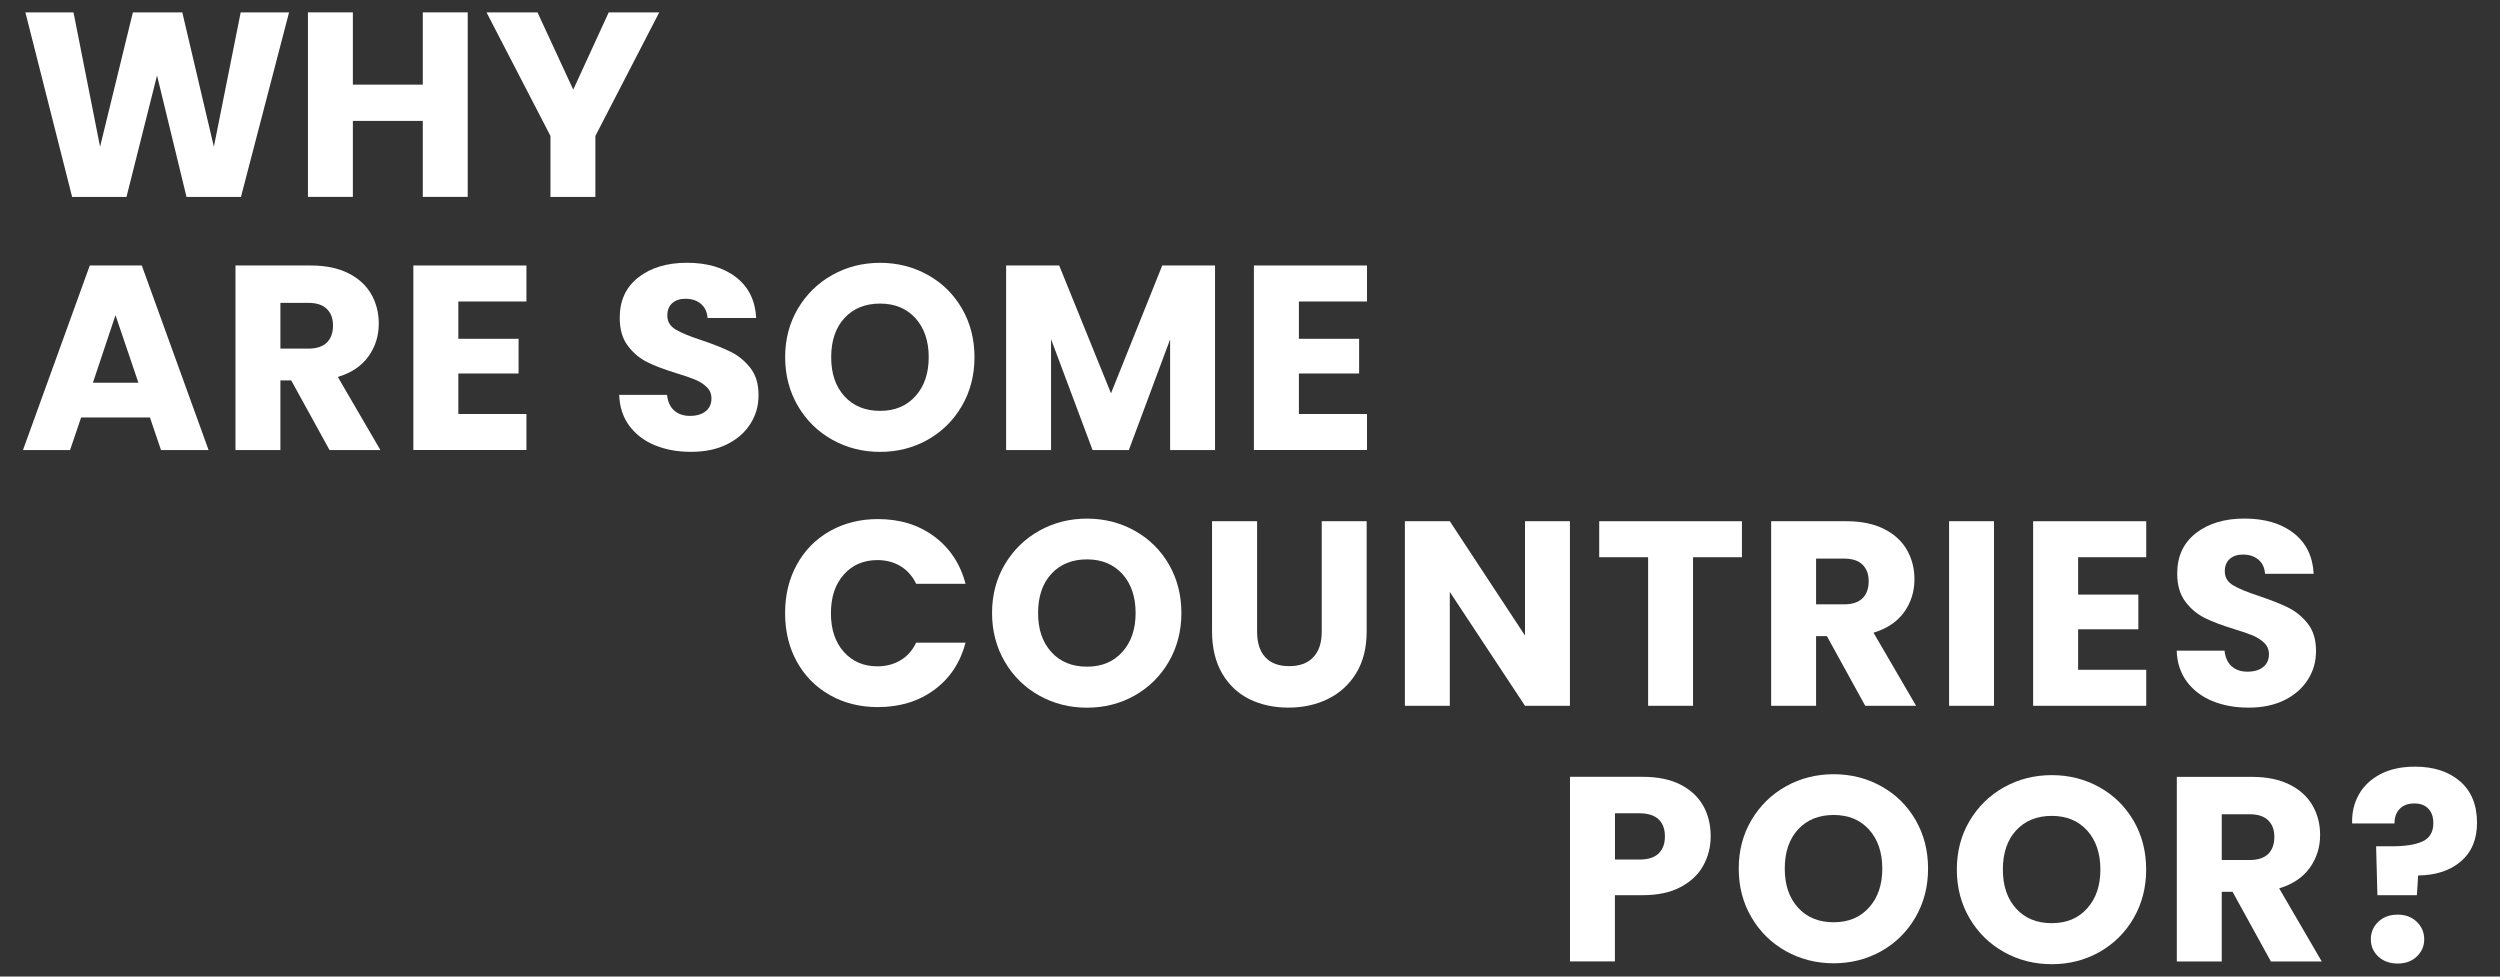 <?xml version="1.0" encoding="UTF-8"?>
<svg id="a" data-name="Layer 1" xmlns="http://www.w3.org/2000/svg" viewBox="0 0 384 150">
  <rect x="0" y="0" width="384" height="150" fill="#333333" stroke="none"/>
  <defs>
    <style>
      .d {
        fill: #fff;
      }
    </style>
  </defs>
  <g id="b">
    <g id="c">
      <g>
        <g>
          <path class="d" d="M23.04,64.12H12.46l-1.7,5.01H3.53l10.26-28.35h7.99l10.26,28.35h-7.31l-1.7-5.01h0Zm-1.78-5.33l-3.52-10.38-3.47,10.38h6.99Z"/>
          <path class="d" d="M50.62,69.13l-5.89-10.7h-1.66v10.7h-6.9v-28.35h11.59c2.23,0,4.14,.39,5.71,1.17,1.57,.78,2.75,1.85,3.54,3.21,.78,1.36,1.17,2.88,1.17,4.54,0,1.89-.53,3.56-1.59,5.05-1.07,1.48-2.63,2.53-4.7,3.15l6.54,11.23h-7.8Zm-7.55-15.58h4.28c1.26,0,2.22-.31,2.85-.93s.95-1.49,.95-2.62-.32-1.92-.95-2.55c-.63-.62-1.58-.93-2.85-.93h-4.28s0,7.02,0,7.02Z"/>
          <path class="d" d="M70.4,46.31v5.73h9.25v5.33h-9.25v6.22h10.46v5.53h-17.37v-28.34h17.37v5.53h-10.46Z"/>
        </g>
        <g>
          <path class="d" d="M100.61,68.4c-1.64-.67-2.95-1.67-3.94-2.99-.98-1.32-1.5-2.91-1.56-4.76h7.35c.11,1.05,.47,1.85,1.09,2.4,.62,.55,1.42,.83,2.42,.83s1.83-.23,2.42-.71c.59-.47,.89-1.12,.89-1.96,0-.7-.24-1.28-.71-1.74-.47-.46-1.05-.84-1.73-1.13-.69-.29-1.66-.63-2.93-1.01-1.83-.57-3.33-1.13-4.48-1.7s-2.15-1.4-2.99-2.51c-.84-1.1-1.25-2.55-1.25-4.32,0-2.64,.95-4.7,2.87-6.2,1.91-1.49,4.4-2.24,7.47-2.24s5.64,.74,7.55,2.24c1.91,1.49,2.93,3.57,3.07,6.24h-7.47c-.06-.91-.39-1.63-1.01-2.16s-1.41-.79-2.39-.79c-.84,0-1.51,.22-2.02,.67-.51,.44-.76,1.09-.76,1.92,0,.91,.43,1.63,1.29,2.14s2.21,1.07,4.04,1.66c1.83,.62,3.32,1.21,4.46,1.78,1.14,.57,2.13,1.39,2.97,2.46s1.25,2.46,1.25,4.16-.41,3.08-1.24,4.4-2.01,2.37-3.57,3.15c-1.56,.78-3.4,1.17-5.53,1.17s-3.93-.34-5.57-1.01h0Z"/>
          <path class="d" d="M127.85,67.55c-2.22-1.24-3.99-2.97-5.29-5.19s-1.96-4.72-1.96-7.49,.65-5.26,1.96-7.47c1.31-2.2,3.07-3.93,5.29-5.17,2.22-1.24,4.67-1.86,7.33-1.86s5.11,.62,7.33,1.86,3.97,2.96,5.25,5.17c1.28,2.21,1.92,4.7,1.92,7.47s-.65,5.27-1.94,7.49c-1.29,2.22-3.05,3.95-5.25,5.19-2.21,1.24-4.65,1.86-7.31,1.86s-5.11-.62-7.33-1.86Zm12.76-6.7c1.36-1.51,2.04-3.5,2.04-5.98s-.68-4.5-2.04-6c-1.36-1.49-3.17-2.24-5.43-2.24s-4.11,.74-5.47,2.22c-1.36,1.48-2.04,3.49-2.04,6.02s.68,4.5,2.04,6c1.36,1.49,3.19,2.24,5.47,2.24s4.07-.75,5.43-2.26Z"/>
          <path class="d" d="M186.63,40.78v28.35h-6.9v-17l-6.34,17h-5.57l-6.38-17.04v17.04h-6.9v-28.35h8.15l7.96,19.63,7.87-19.63s8.12,0,8.12,0Z"/>
          <path class="d" d="M199.51,46.31v5.73h9.25v5.33h-9.25v6.22h10.46v5.53h-17.37v-28.34h17.37v5.53h-10.46Z"/>
        </g>
        <g>
          <path class="d" d="M44.4,1.9l-7.39,28.35h-8.36l-4.53-18.66-4.69,18.66H11.08L3.9,1.9h7.39l4.08,20.64L20.41,1.9h7.59l4.85,20.64L36.97,1.9h7.43Z"/>
          <path class="d" d="M71.84,1.9V30.24h-6.9v-11.67h-10.74v11.67h-6.9V1.9h6.9V13h10.74V1.9h6.9Z"/>
          <path class="d" d="M101.26,1.9l-9.81,18.98v9.37h-6.9v-9.37L74.73,1.9h7.83l5.49,11.87,5.45-11.87h7.75Z"/>
        </g>
        <g>
          <g>
            <path class="d" d="M122.41,86.7c1.21-2.2,2.9-3.9,5.07-5.13,2.17-1.22,4.62-1.84,7.37-1.84,3.37,0,6.25,.89,8.65,2.67,2.39,1.78,4,4.2,4.81,7.27h-7.59c-.57-1.19-1.37-2.08-2.4-2.71-1.04-.62-2.22-.93-3.54-.93-2.13,0-3.85,.74-5.17,2.22-1.32,1.48-1.98,3.46-1.98,5.94s.66,4.46,1.98,5.94,3.05,2.22,5.17,2.22c1.32,0,2.5-.31,3.54-.93s1.84-1.52,2.4-2.71h7.59c-.81,3.07-2.41,5.49-4.81,7.25-2.39,1.76-5.28,2.65-8.65,2.65-2.74,0-5.21-.61-7.37-1.84-2.17-1.23-3.86-2.93-5.07-5.11-1.21-2.18-1.82-4.67-1.82-7.47s.6-5.3,1.82-7.49h0Z"/>
            <path class="d" d="M159.63,106.84c-2.22-1.24-3.99-2.97-5.29-5.19s-1.96-4.72-1.96-7.49,.65-5.26,1.96-7.47c1.31-2.2,3.07-3.93,5.29-5.17,2.22-1.24,4.67-1.86,7.33-1.86s5.11,.62,7.33,1.86,3.97,2.96,5.25,5.17c1.28,2.21,1.92,4.7,1.92,7.47s-.65,5.27-1.94,7.49c-1.29,2.22-3.05,3.95-5.25,5.19-2.21,1.24-4.65,1.86-7.31,1.86s-5.11-.62-7.33-1.86h0Zm12.76-6.7c1.36-1.51,2.04-3.5,2.04-5.98s-.68-4.5-2.04-6c-1.36-1.49-3.17-2.24-5.43-2.24s-4.11,.74-5.47,2.22c-1.36,1.48-2.04,3.49-2.04,6.02s.68,4.5,2.04,6,3.19,2.24,5.47,2.24,4.07-.75,5.43-2.26Z"/>
            <path class="d" d="M193.09,80.06v16.96c0,1.7,.41,3,1.25,3.92s2.06,1.38,3.68,1.38,2.86-.46,3.71-1.38c.86-.91,1.29-2.22,1.29-3.92v-16.96h6.9v16.92c0,2.53-.54,4.67-1.61,6.42-1.07,1.75-2.53,3.07-4.34,3.96s-3.85,1.33-6.08,1.33-4.23-.44-6-1.31c-1.76-.88-3.16-2.2-4.18-3.96s-1.54-3.91-1.54-6.44v-16.92h6.92Z"/>
            <path class="d" d="M241.14,108.41h-6.9l-11.55-17.49v17.49h-6.9v-28.35h6.9l11.55,17.56v-17.56h6.9v28.35h0Z"/>
            <path class="d" d="M267.56,80.06v5.53h-7.51v22.82h-6.9v-22.82h-7.51v-5.53h21.92Z"/>
            <path class="d" d="M286.5,108.41l-5.89-10.7h-1.66v10.7h-6.9v-28.35h11.59c2.23,0,4.14,.39,5.71,1.17,1.57,.78,2.75,1.85,3.54,3.21,.78,1.36,1.17,2.88,1.17,4.54,0,1.89-.53,3.56-1.59,5.05-1.07,1.48-2.63,2.53-4.7,3.15l6.54,11.23h-7.8Zm-7.55-15.58h4.28c1.26,0,2.22-.31,2.85-.93s.95-1.49,.95-2.62-.32-1.92-.95-2.55c-.63-.62-1.58-.93-2.85-.93h-4.28v7.02Z"/>
            <path class="d" d="M306.28,80.06v28.35h-6.9v-28.35s6.9,0,6.9,0Z"/>
            <path class="d" d="M319.2,85.6v5.73h9.25v5.33h-9.25v6.22h10.46v5.53h-17.37v-28.35h17.37v5.53h-10.46Z"/>
            <path class="d" d="M339.84,107.69c-1.64-.67-2.95-1.67-3.94-2.99-.98-1.32-1.5-2.91-1.56-4.76h7.35c.11,1.05,.47,1.85,1.09,2.4,.62,.55,1.42,.83,2.42,.83s1.83-.23,2.42-.71c.59-.47,.89-1.12,.89-1.96,0-.7-.24-1.28-.71-1.74-.47-.46-1.05-.84-1.73-1.13-.69-.29-1.66-.63-2.93-1.01-1.83-.57-3.33-1.13-4.48-1.7-1.16-.57-2.15-1.4-2.99-2.51-.84-1.1-1.25-2.55-1.25-4.32,0-2.64,.95-4.7,2.87-6.2,1.91-1.49,4.4-2.24,7.47-2.24s5.64,.74,7.55,2.24c1.91,1.49,2.93,3.57,3.07,6.24h-7.47c-.06-.91-.39-1.63-1.01-2.16s-1.41-.79-2.39-.79c-.84,0-1.51,.22-2.02,.67s-.76,1.09-.76,1.92c0,.91,.43,1.63,1.29,2.14s2.21,1.07,4.04,1.66c1.83,.62,3.32,1.21,4.46,1.78,1.14,.57,2.13,1.39,2.97,2.46s1.25,2.46,1.25,4.16-.41,3.08-1.24,4.4-2.01,2.37-3.57,3.15c-1.56,.78-3.4,1.17-5.53,1.17s-3.93-.34-5.57-1.01h0Z"/>
          </g>
          <g>
            <path class="d" d="M261.62,132.96c-.75,1.36-1.91,2.46-3.47,3.29s-3.5,1.25-5.82,1.25h-4.28v10.17h-6.9v-28.35h11.19c2.26,0,4.18,.39,5.73,1.17s2.73,1.86,3.52,3.23c.78,1.38,1.17,2.95,1.17,4.72,0,1.64-.38,3.14-1.13,4.5h0Zm-6.86-1.87c.65-.62,.97-1.49,.97-2.62s-.32-2.01-.97-2.62-1.63-.93-2.95-.93h-3.75v7.11h3.75c1.32,0,2.3-.31,2.95-.93h0Z"/>
            <path class="d" d="M274.32,146.1c-2.22-1.24-3.99-2.97-5.29-5.19-1.31-2.22-1.96-4.72-1.96-7.49s.65-5.26,1.96-7.47c1.31-2.2,3.07-3.93,5.29-5.17,2.22-1.24,4.67-1.86,7.33-1.86s5.11,.62,7.33,1.86c2.22,1.24,3.97,2.96,5.25,5.17s1.92,4.69,1.92,7.47-.65,5.27-1.94,7.49c-1.29,2.22-3.05,3.95-5.25,5.19-2.21,1.24-4.65,1.86-7.31,1.86s-5.11-.62-7.33-1.86Zm12.76-6.7c1.36-1.51,2.04-3.5,2.04-5.98s-.68-4.5-2.04-6-3.17-2.24-5.43-2.24-4.11,.74-5.47,2.22c-1.36,1.48-2.04,3.49-2.04,6.02s.68,4.5,2.04,6,3.19,2.24,5.47,2.24,4.07-.75,5.43-2.26Z"/>
            <path class="d" d="M307.82,146.24c-2.22-1.24-3.99-2.97-5.29-5.19-1.31-2.22-1.96-4.72-1.96-7.49s.65-5.26,1.96-7.47c1.31-2.2,3.07-3.93,5.29-5.17,2.22-1.24,4.67-1.86,7.33-1.86s5.11,.62,7.33,1.86c2.22,1.24,3.97,2.96,5.25,5.17s1.92,4.69,1.92,7.47-.65,5.27-1.94,7.49c-1.29,2.22-3.05,3.95-5.25,5.19-2.21,1.24-4.65,1.86-7.31,1.86s-5.11-.62-7.33-1.86Zm12.76-6.7c1.36-1.51,2.04-3.5,2.04-5.98s-.68-4.5-2.04-6-3.17-2.24-5.43-2.24-4.11,.74-5.47,2.22c-1.36,1.48-2.04,3.49-2.04,6.02s.68,4.5,2.04,6,3.19,2.24,5.47,2.24,4.07-.75,5.43-2.26Z"/>
            <path class="d" d="M348.81,147.68l-5.89-10.7h-1.66v10.7h-6.9v-28.35h11.59c2.23,0,4.14,.39,5.71,1.17,1.57,.78,2.75,1.85,3.54,3.21,.78,1.36,1.17,2.88,1.17,4.54,0,1.89-.53,3.56-1.59,5.05-1.07,1.48-2.63,2.53-4.7,3.15l6.54,11.23h-7.8Zm-7.55-15.58h4.28c1.26,0,2.22-.31,2.85-.93s.95-1.49,.95-2.62-.32-1.92-.95-2.55c-.63-.62-1.58-.93-2.85-.93h-4.28v7.02h0Z"/>
            <path class="d" d="M377.87,120.01c1.73,1.51,2.6,3.63,2.6,6.38,0,2.53-.83,4.5-2.48,5.92-1.66,1.42-3.85,2.13-6.56,2.16l-.2,3.03h-6.06l-.2-7.51h2.42c2.07,0,3.66-.25,4.74-.76s1.63-1.44,1.63-2.79c0-.94-.25-1.68-.76-2.22-.51-.54-1.23-.81-2.14-.81-.97,0-1.73,.27-2.26,.83-.54,.55-.81,1.3-.81,2.24h-6.5c-.06-1.64,.29-3.12,1.03-4.44,.74-1.32,1.85-2.36,3.31-3.13,1.47-.76,3.23-1.15,5.31-1.15,2.88,0,5.19,.75,6.93,2.26h0Zm-12.56,26.92c-.76-.72-1.15-1.59-1.15-2.65s.39-1.98,1.15-2.7c.76-.73,1.75-1.09,2.97-1.09s2.16,.36,2.93,1.09c.76,.73,1.15,1.63,1.15,2.7s-.39,1.93-1.15,2.65-1.74,1.07-2.93,1.07-2.2-.36-2.97-1.07Z"/>
          </g>
        </g>
      </g>
    </g>
  </g>
</svg>